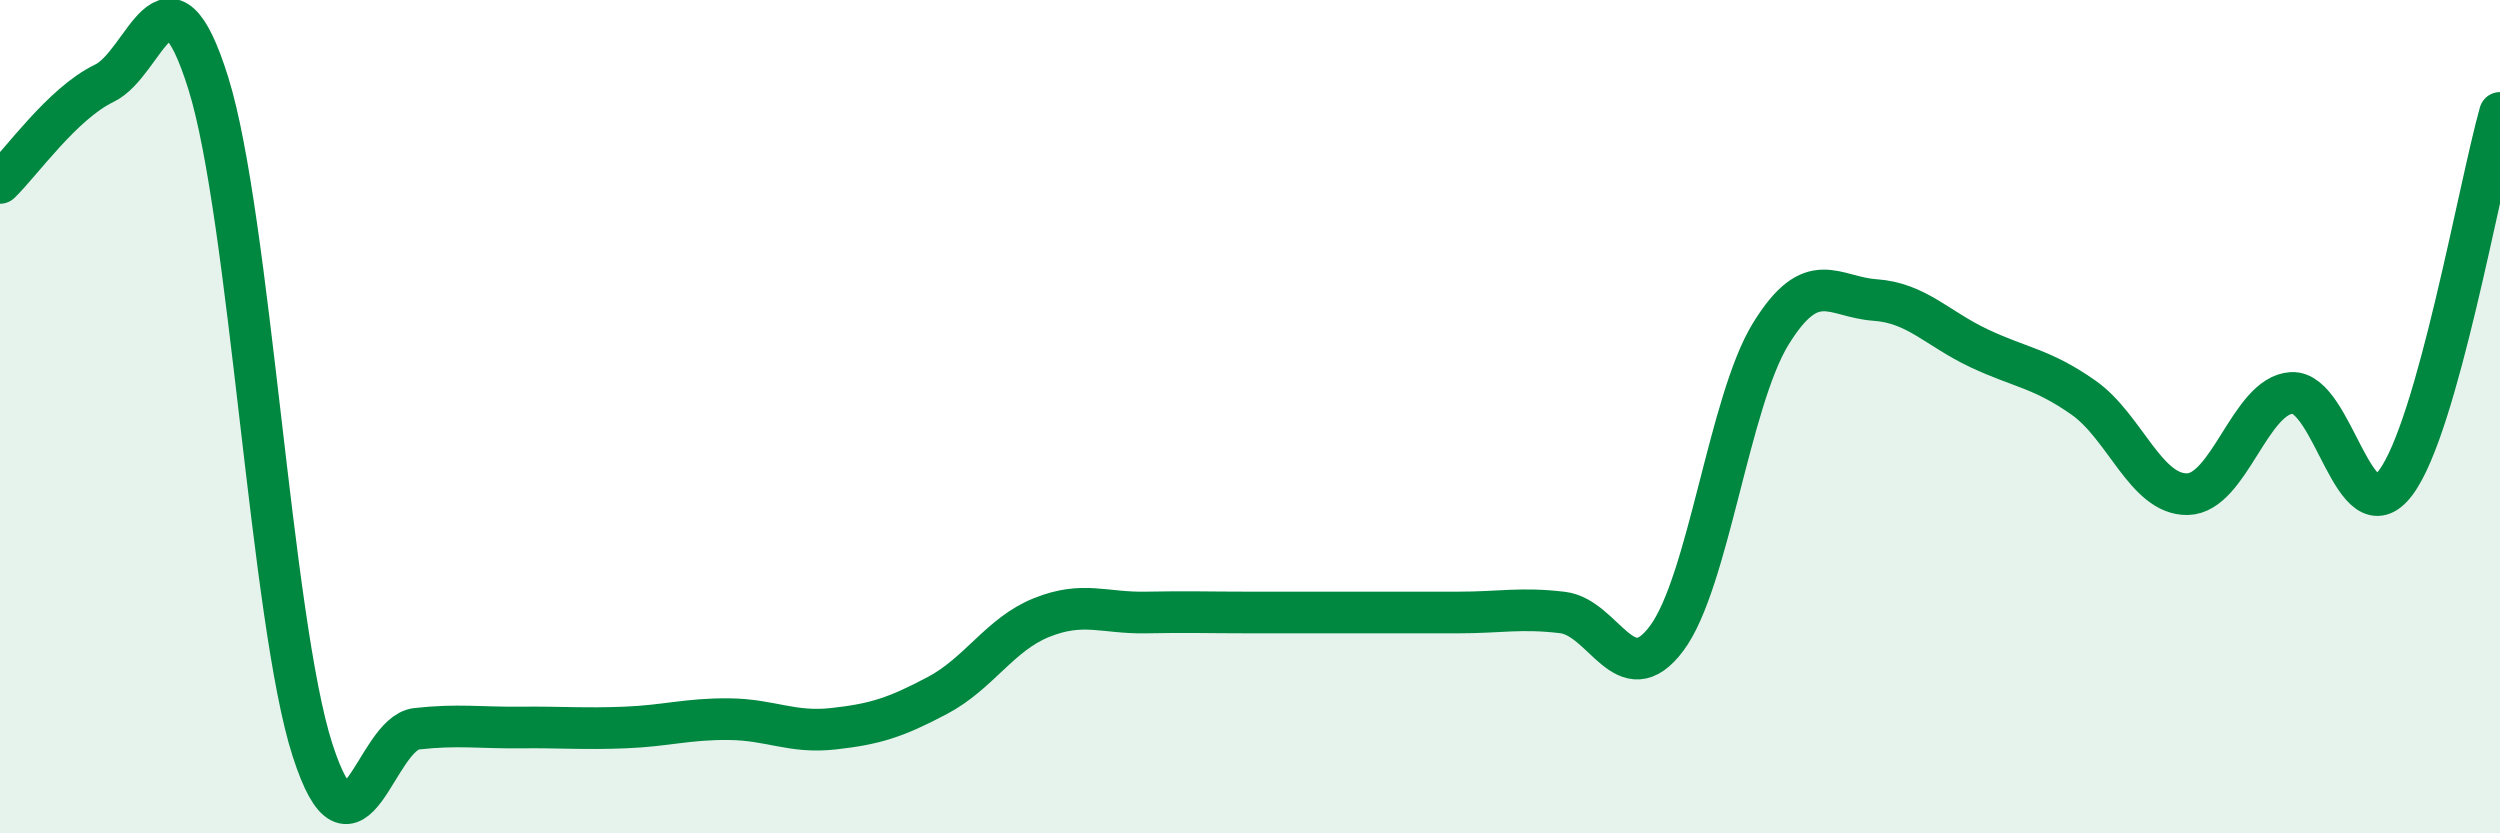 
    <svg width="60" height="20" viewBox="0 0 60 20" xmlns="http://www.w3.org/2000/svg">
      <path
        d="M 0,4.39 C 0.5,3.91 1.5,2.48 2.5,2 C 3.5,1.52 4,-1.2 5,2 C 6,5.2 6.5,14.9 7.5,18 C 8.5,21.1 9,17.6 10,17.49 C 11,17.38 11.5,17.47 12.5,17.46 C 13.5,17.45 14,17.5 15,17.46 C 16,17.42 16.5,17.25 17.5,17.26 C 18.5,17.27 19,17.6 20,17.49 C 21,17.38 21.5,17.22 22.5,16.69 C 23.5,16.16 24,15.22 25,14.82 C 26,14.42 26.5,14.72 27.5,14.7 C 28.5,14.68 29,14.7 30,14.7 C 31,14.7 31.5,14.7 32.5,14.7 C 33.5,14.7 34,14.7 35,14.7 C 36,14.7 36.5,14.58 37.5,14.7 C 38.5,14.82 39,16.66 40,15.32 C 41,13.98 41.5,9.63 42.5,8.01 C 43.5,6.39 44,7.13 45,7.2 C 46,7.27 46.5,7.89 47.5,8.36 C 48.5,8.83 49,8.84 50,9.54 C 51,10.24 51.5,11.88 52.5,11.86 C 53.5,11.84 54,9.49 55,9.43 C 56,9.37 56.5,12.92 57.5,11.58 C 58.5,10.24 59.5,4.48 60,2.71L60 20L0 20Z"
        fill="#008740"
        opacity="0.1"
        stroke-linecap="round"
        stroke-linejoin="round"
      />
      <path
        d="M 0,4.39 C 0.5,3.91 1.5,2.48 2.5,2 C 3.5,1.52 4,-1.2 5,2 C 6,5.2 6.5,14.9 7.5,18 C 8.5,21.1 9,17.6 10,17.49 C 11,17.38 11.5,17.47 12.5,17.46 C 13.5,17.45 14,17.5 15,17.46 C 16,17.42 16.5,17.25 17.5,17.26 C 18.5,17.27 19,17.6 20,17.49 C 21,17.38 21.5,17.22 22.5,16.69 C 23.5,16.16 24,15.22 25,14.82 C 26,14.42 26.5,14.72 27.5,14.7 C 28.5,14.68 29,14.7 30,14.7 C 31,14.7 31.5,14.7 32.5,14.7 C 33.5,14.7 34,14.7 35,14.7 C 36,14.7 36.5,14.58 37.5,14.7 C 38.5,14.82 39,16.66 40,15.32 C 41,13.98 41.5,9.63 42.5,8.01 C 43.5,6.39 44,7.13 45,7.2 C 46,7.27 46.5,7.89 47.5,8.36 C 48.5,8.83 49,8.84 50,9.54 C 51,10.24 51.5,11.88 52.5,11.86 C 53.5,11.84 54,9.49 55,9.43 C 56,9.37 56.5,12.92 57.5,11.58 C 58.5,10.24 59.5,4.48 60,2.71"
        stroke="#008740"
        stroke-width="1"
        fill="none"
        stroke-linecap="round"
        stroke-linejoin="round"
      />
    </svg>
  